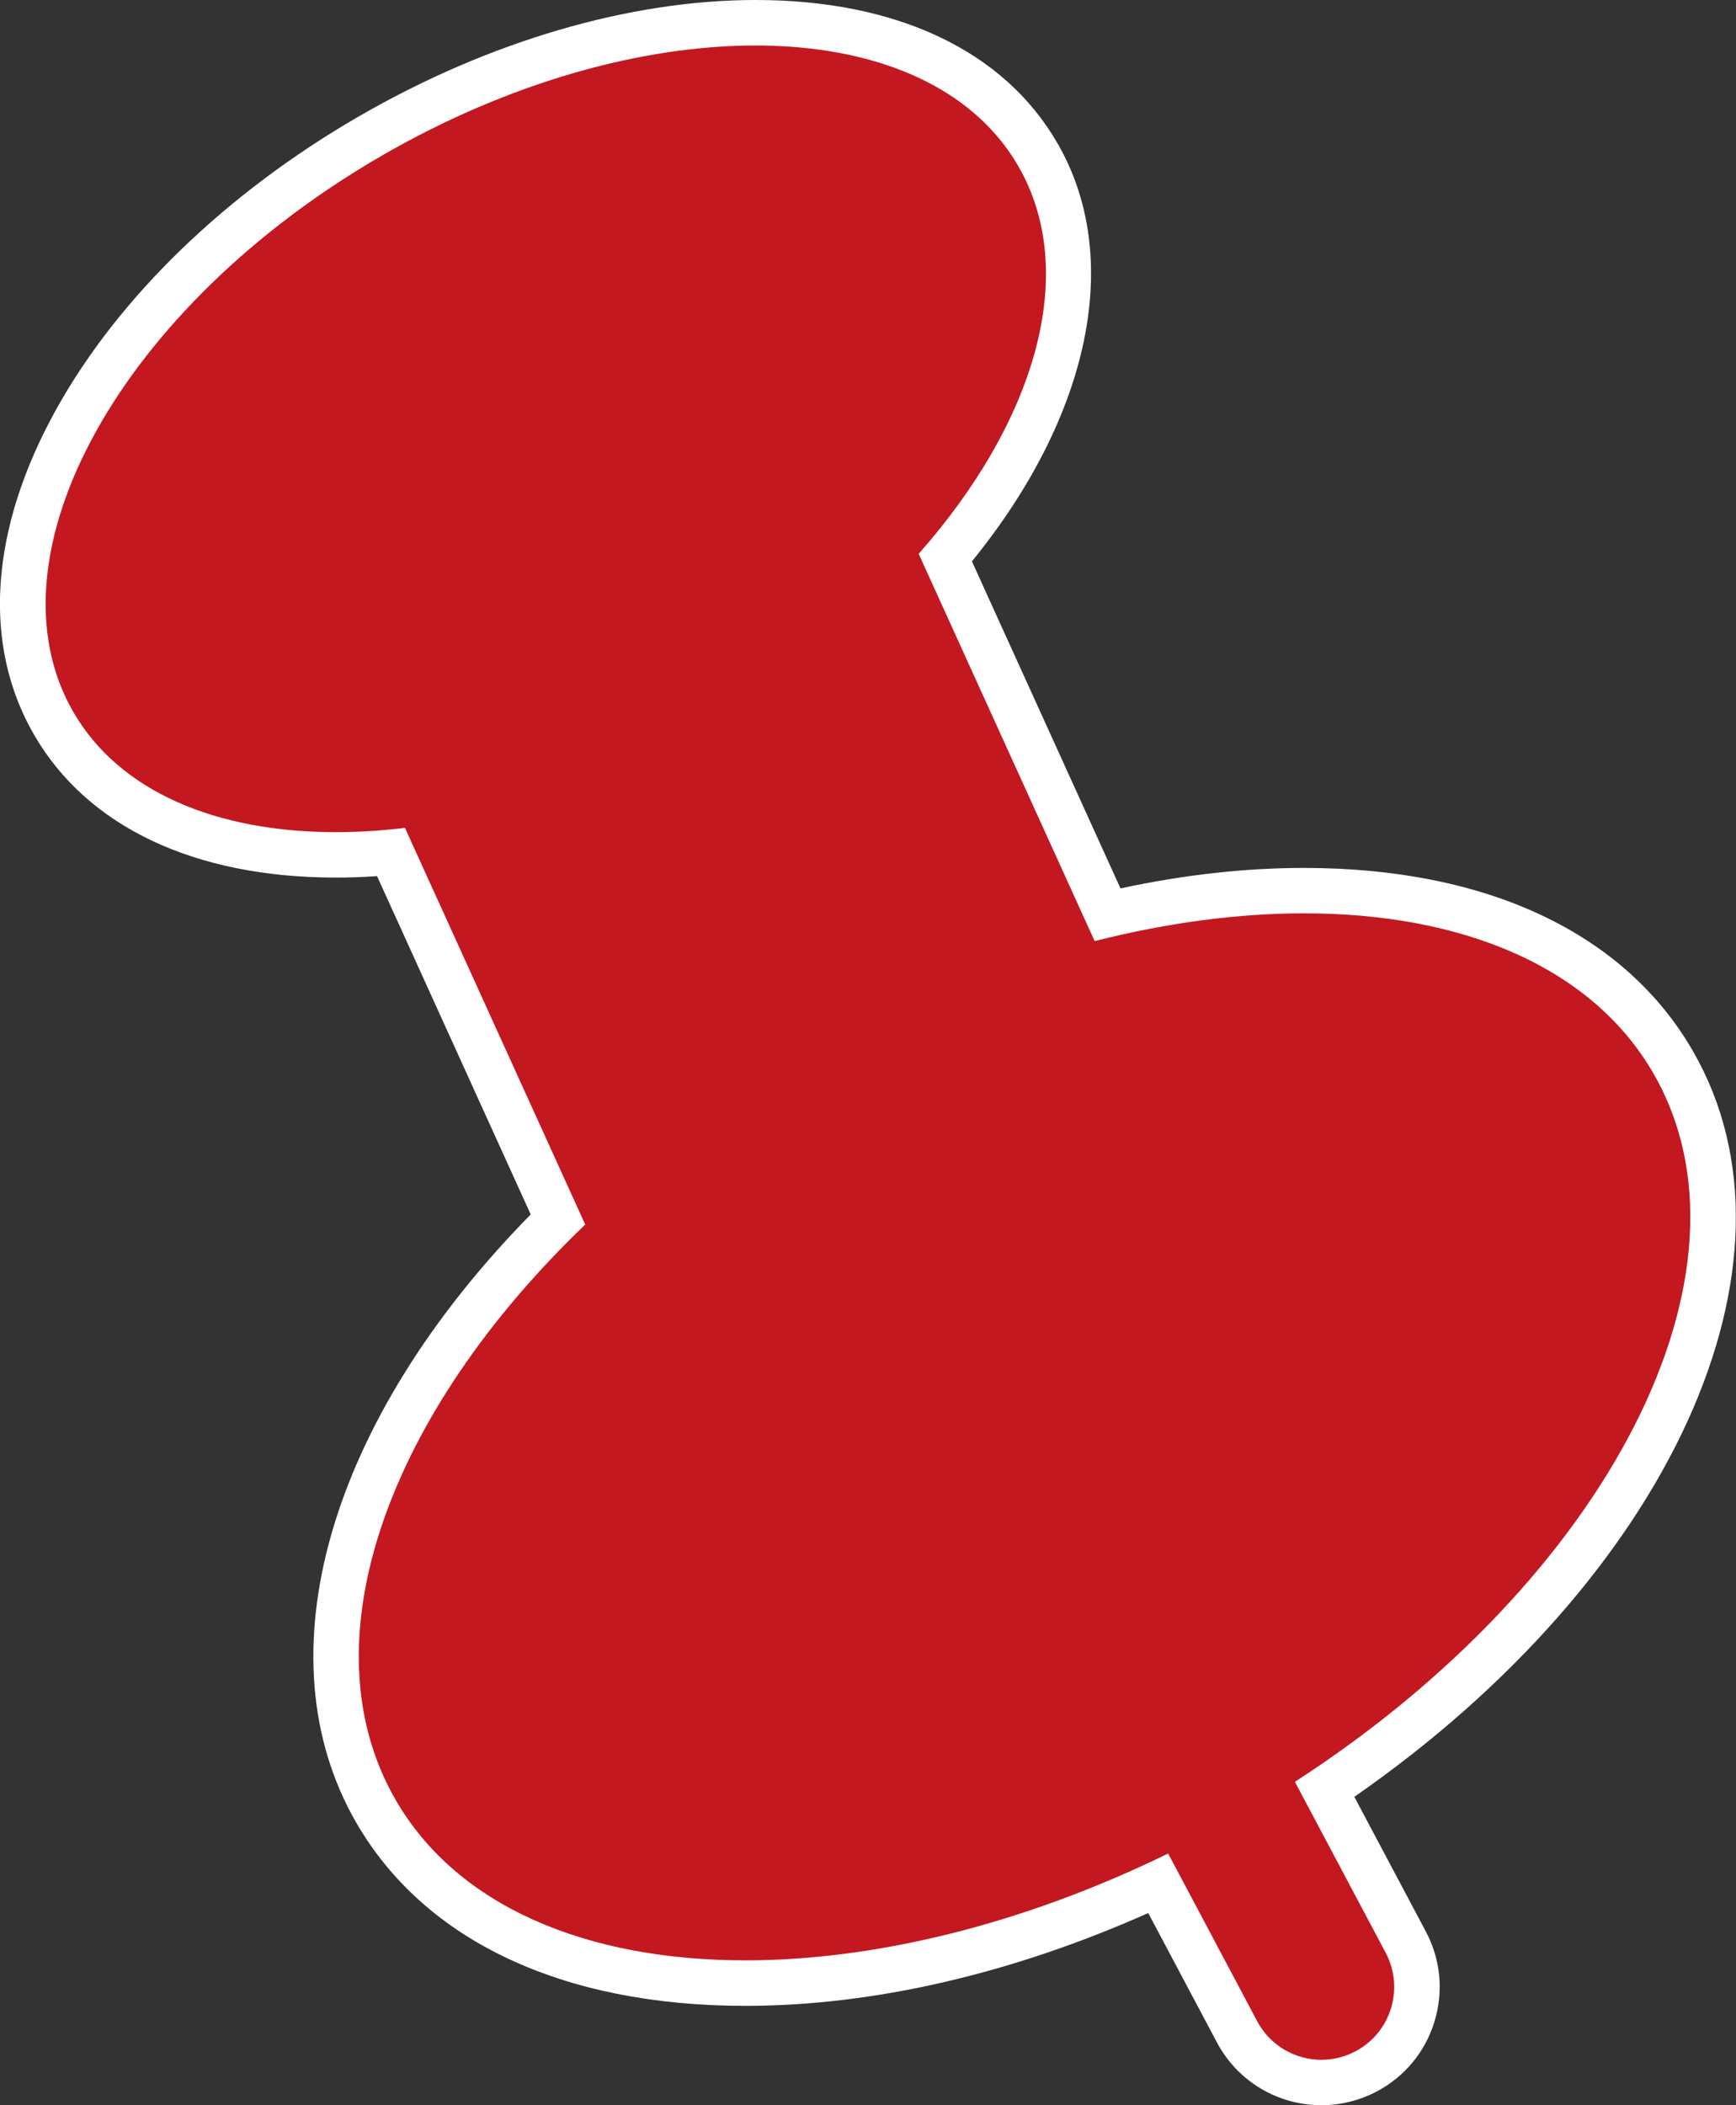 <?xml version="1.0" encoding="UTF-8"?>
<svg id="_レイヤー_1" data-name="レイヤー 1" xmlns="http://www.w3.org/2000/svg" version="1.1" viewBox="0 0 190.8 231.36">
  <rect x="0" y="0" width="190.8" height="231.36" fill="#333333" stroke="none"/>
  <defs>
    <style>
      .cls-1 {
        fill: #c31820;
      }

      .cls-1, .cls-2 {
        stroke-width: 0px;
      }

      .cls-2 {
        fill: #fff;
      }
    </style>
  </defs>
  <path class="cls-1" d="M145.25,228.86c-3.9,0-7.45-2.14-9.28-5.58l-8.66-16.3c-15.36,7.17-31.01,10.96-45.38,10.96-19.15,0-33.57-6.71-40.61-18.89-10.17-17.62-2.31-43,20-65.04l-18.34-40.35c-2.06.19-4.09.29-6.06.29-14.62,0-25.65-5.14-31.03-14.47C-4.71,61.1,10.93,32.14,40.76,14.92c13.87-8.01,28.88-12.42,42.28-12.42,14.62,0,25.65,5.15,31.06,14.51,6.88,11.92,2.97,28.77-10.18,44.28l17.82,39.22c7.47-1.75,14.73-2.63,21.61-2.63,19.13,0,33.54,6.69,40.55,18.85,12.99,22.5-3.45,56.57-38.3,79.93l8.91,16.78c2.72,5.11.76,11.48-4.35,14.2-1.51.8-3.21,1.23-4.92,1.23Z"/>
  <path class="cls-2" d="M83.03,5c13.09,0,23.8,4.44,28.89,13.26,6.76,11.7,1.87,28.1-10.95,42.6l19.34,42.56c8.02-2.03,15.8-3.05,23.03-3.05,17.39,0,31.62,5.87,38.39,17.6,12.54,21.72-5.01,55.6-39.41,77.84l9.98,18.79c2.07,3.9.59,8.75-3.31,10.82-1.2.63-2.48.94-3.75.94-2.86,0-5.64-1.54-7.07-4.25l-9.78-18.42c-16.05,7.84-32.31,11.74-46.47,11.74-17.42,0-31.66-5.9-38.44-17.64-10.02-17.36-.81-42.47,20.84-63.22l-19.81-43.59c-2.6.31-5.14.47-7.59.47-13.08,0-23.78-4.41-28.87-13.22C-1.87,61.01,13.33,33.64,42.01,17.08c13.98-8.07,28.58-12.08,41.03-12.08M83.04,0v5V0h0c-13.83,0-29.29,4.53-43.53,12.75C24.86,21.21,13.03,32.65,6.18,44.98c-7.3,13.14-8.17,25.84-2.45,35.74,5.85,10.14,17.64,15.72,33.2,15.72,1.47,0,2.98-.05,4.51-.16l16.89,37.18c-22.2,22.58-29.74,48.53-19.18,66.83,7.5,12.99,22.69,20.14,42.77,20.14,14.06,0,29.28-3.52,44.28-10.2l7.55,14.22c2.26,4.26,6.66,6.9,11.49,6.9,2.11,0,4.22-.53,6.09-1.52,3.07-1.63,5.32-4.35,6.33-7.67s.68-6.84-.95-9.9l-7.86-14.8c34.66-24.07,50.62-58.74,37.2-81.98-7.48-12.96-22.65-20.1-42.72-20.1-6.46,0-13.23.75-20.18,2.25l-16.33-35.94c13.03-16,16.66-33.38,9.42-45.92C110.39,5.6,98.59,0,83.04,0h0Z"/>
</svg>